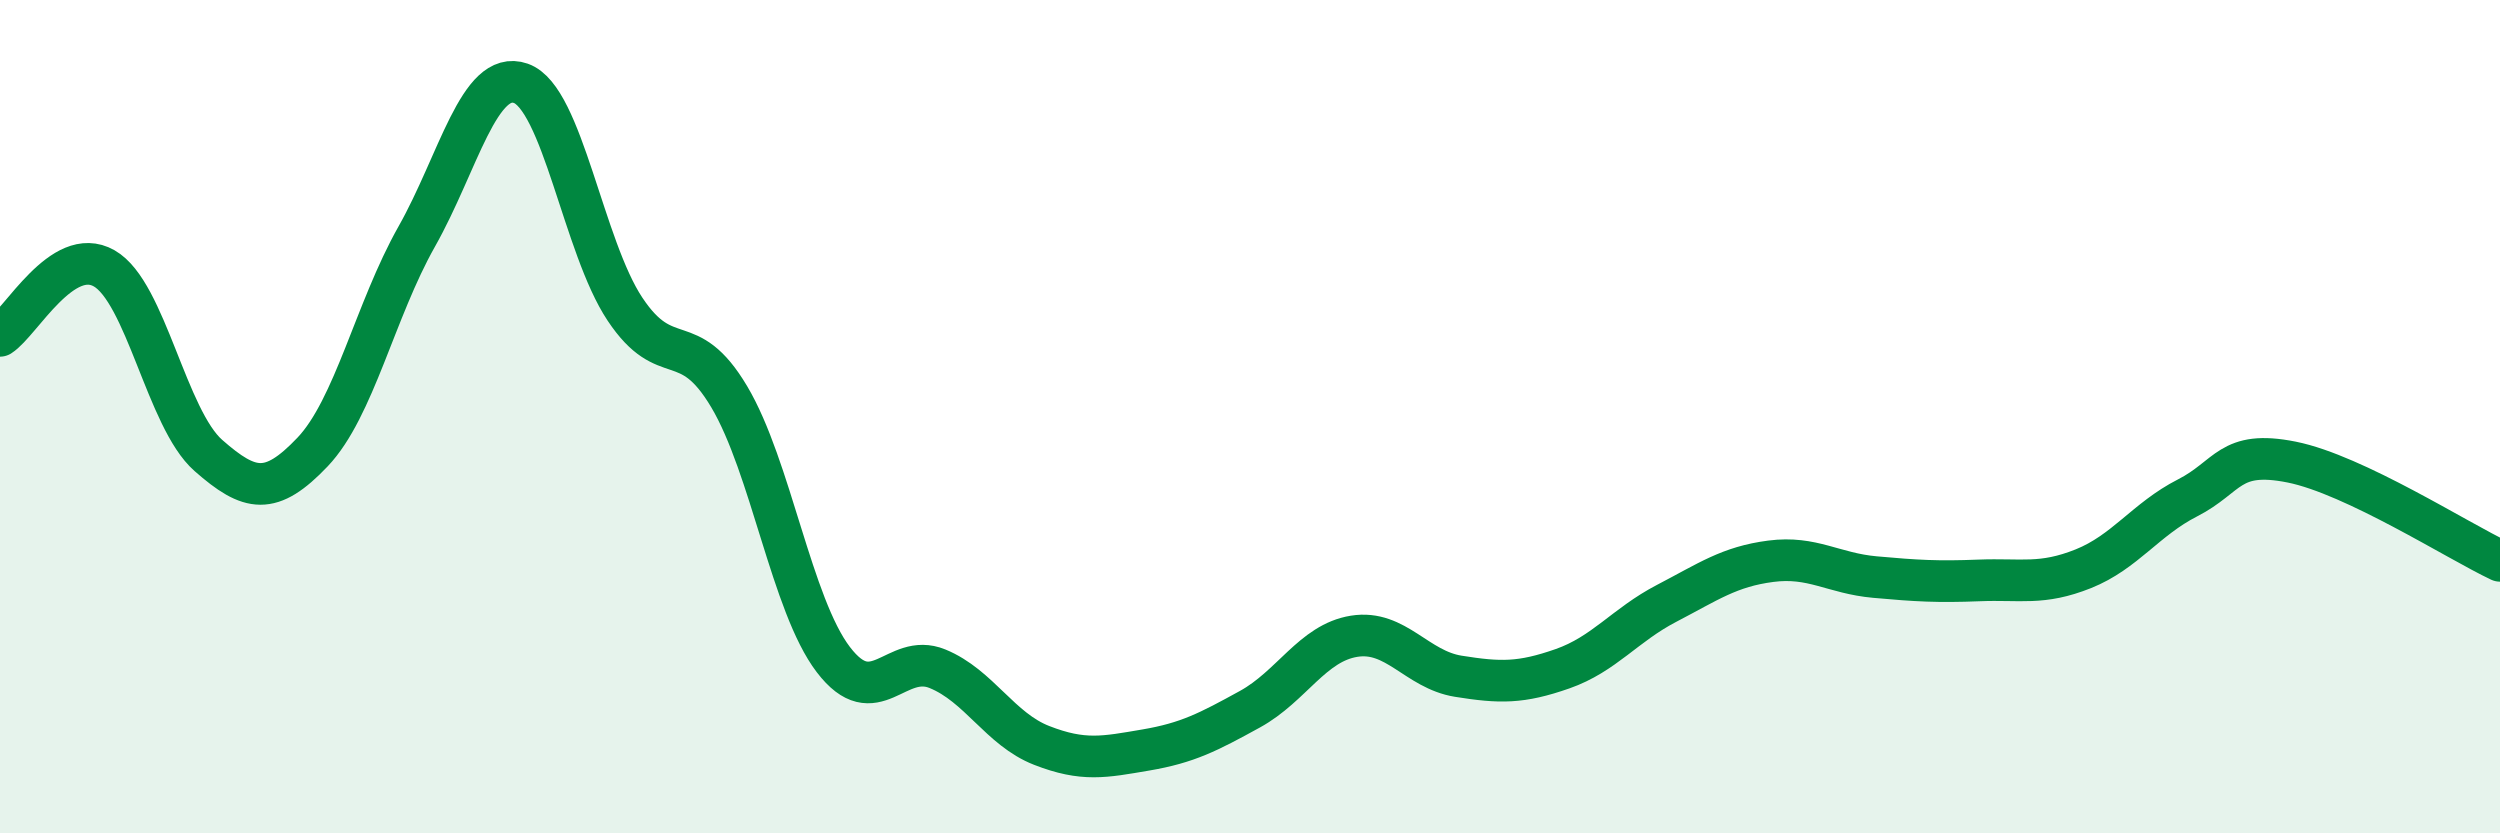 
    <svg width="60" height="20" viewBox="0 0 60 20" xmlns="http://www.w3.org/2000/svg">
      <path
        d="M 0,8.06 C 0.5,7.74 1.5,5.87 2.5,6.44 C 3.5,7.01 4,10.05 5,10.93 C 6,11.81 6.5,11.9 7.5,10.85 C 8.5,9.8 9,7.45 10,5.68 C 11,3.91 11.5,1.65 12.5,2 C 13.5,2.35 14,5.92 15,7.42 C 16,8.92 16.5,7.84 17.5,9.52 C 18.5,11.2 19,14.52 20,15.83 C 21,17.14 21.5,15.64 22.5,16.05 C 23.5,16.46 24,17.5 25,17.89 C 26,18.28 26.5,18.17 27.5,18 C 28.5,17.83 29,17.57 30,17.02 C 31,16.47 31.5,15.43 32.5,15.27 C 33.5,15.11 34,16.07 35,16.23 C 36,16.39 36.5,16.4 37.5,16.05 C 38.5,15.7 39,15 40,14.48 C 41,13.96 41.5,13.6 42.5,13.47 C 43.5,13.34 44,13.76 45,13.85 C 46,13.94 46.5,13.97 47.5,13.93 C 48.5,13.89 49,14.05 50,13.65 C 51,13.25 51.5,12.46 52.5,11.95 C 53.5,11.44 53.5,10.79 55,11.09 C 56.5,11.39 59,12.99 60,13.46L60 20L0 20Z"
        fill="#008740"
        opacity="0.1"
        stroke-linecap="round"
        stroke-linejoin="round"
      />
      <path
        d="M 0,8.06 C 0.5,7.74 1.5,5.87 2.5,6.44 C 3.5,7.01 4,10.05 5,10.93 C 6,11.81 6.5,11.9 7.5,10.85 C 8.5,9.8 9,7.45 10,5.68 C 11,3.91 11.5,1.65 12.5,2 C 13.5,2.35 14,5.92 15,7.42 C 16,8.92 16.5,7.84 17.5,9.52 C 18.5,11.2 19,14.52 20,15.83 C 21,17.14 21.5,15.64 22.5,16.05 C 23.5,16.46 24,17.5 25,17.89 C 26,18.28 26.5,18.17 27.5,18 C 28.5,17.83 29,17.57 30,17.02 C 31,16.47 31.5,15.43 32.5,15.27 C 33.5,15.11 34,16.07 35,16.23 C 36,16.39 36.5,16.4 37.5,16.05 C 38.5,15.7 39,15 40,14.48 C 41,13.96 41.5,13.6 42.5,13.47 C 43.5,13.34 44,13.76 45,13.85 C 46,13.94 46.5,13.97 47.5,13.93 C 48.5,13.89 49,14.05 50,13.65 C 51,13.25 51.5,12.46 52.5,11.95 C 53.5,11.44 53.5,10.79 55,11.09 C 56.5,11.39 59,12.99 60,13.46"
        stroke="#008740"
        stroke-width="1"
        fill="none"
        stroke-linecap="round"
        stroke-linejoin="round"
      />
    </svg>
  